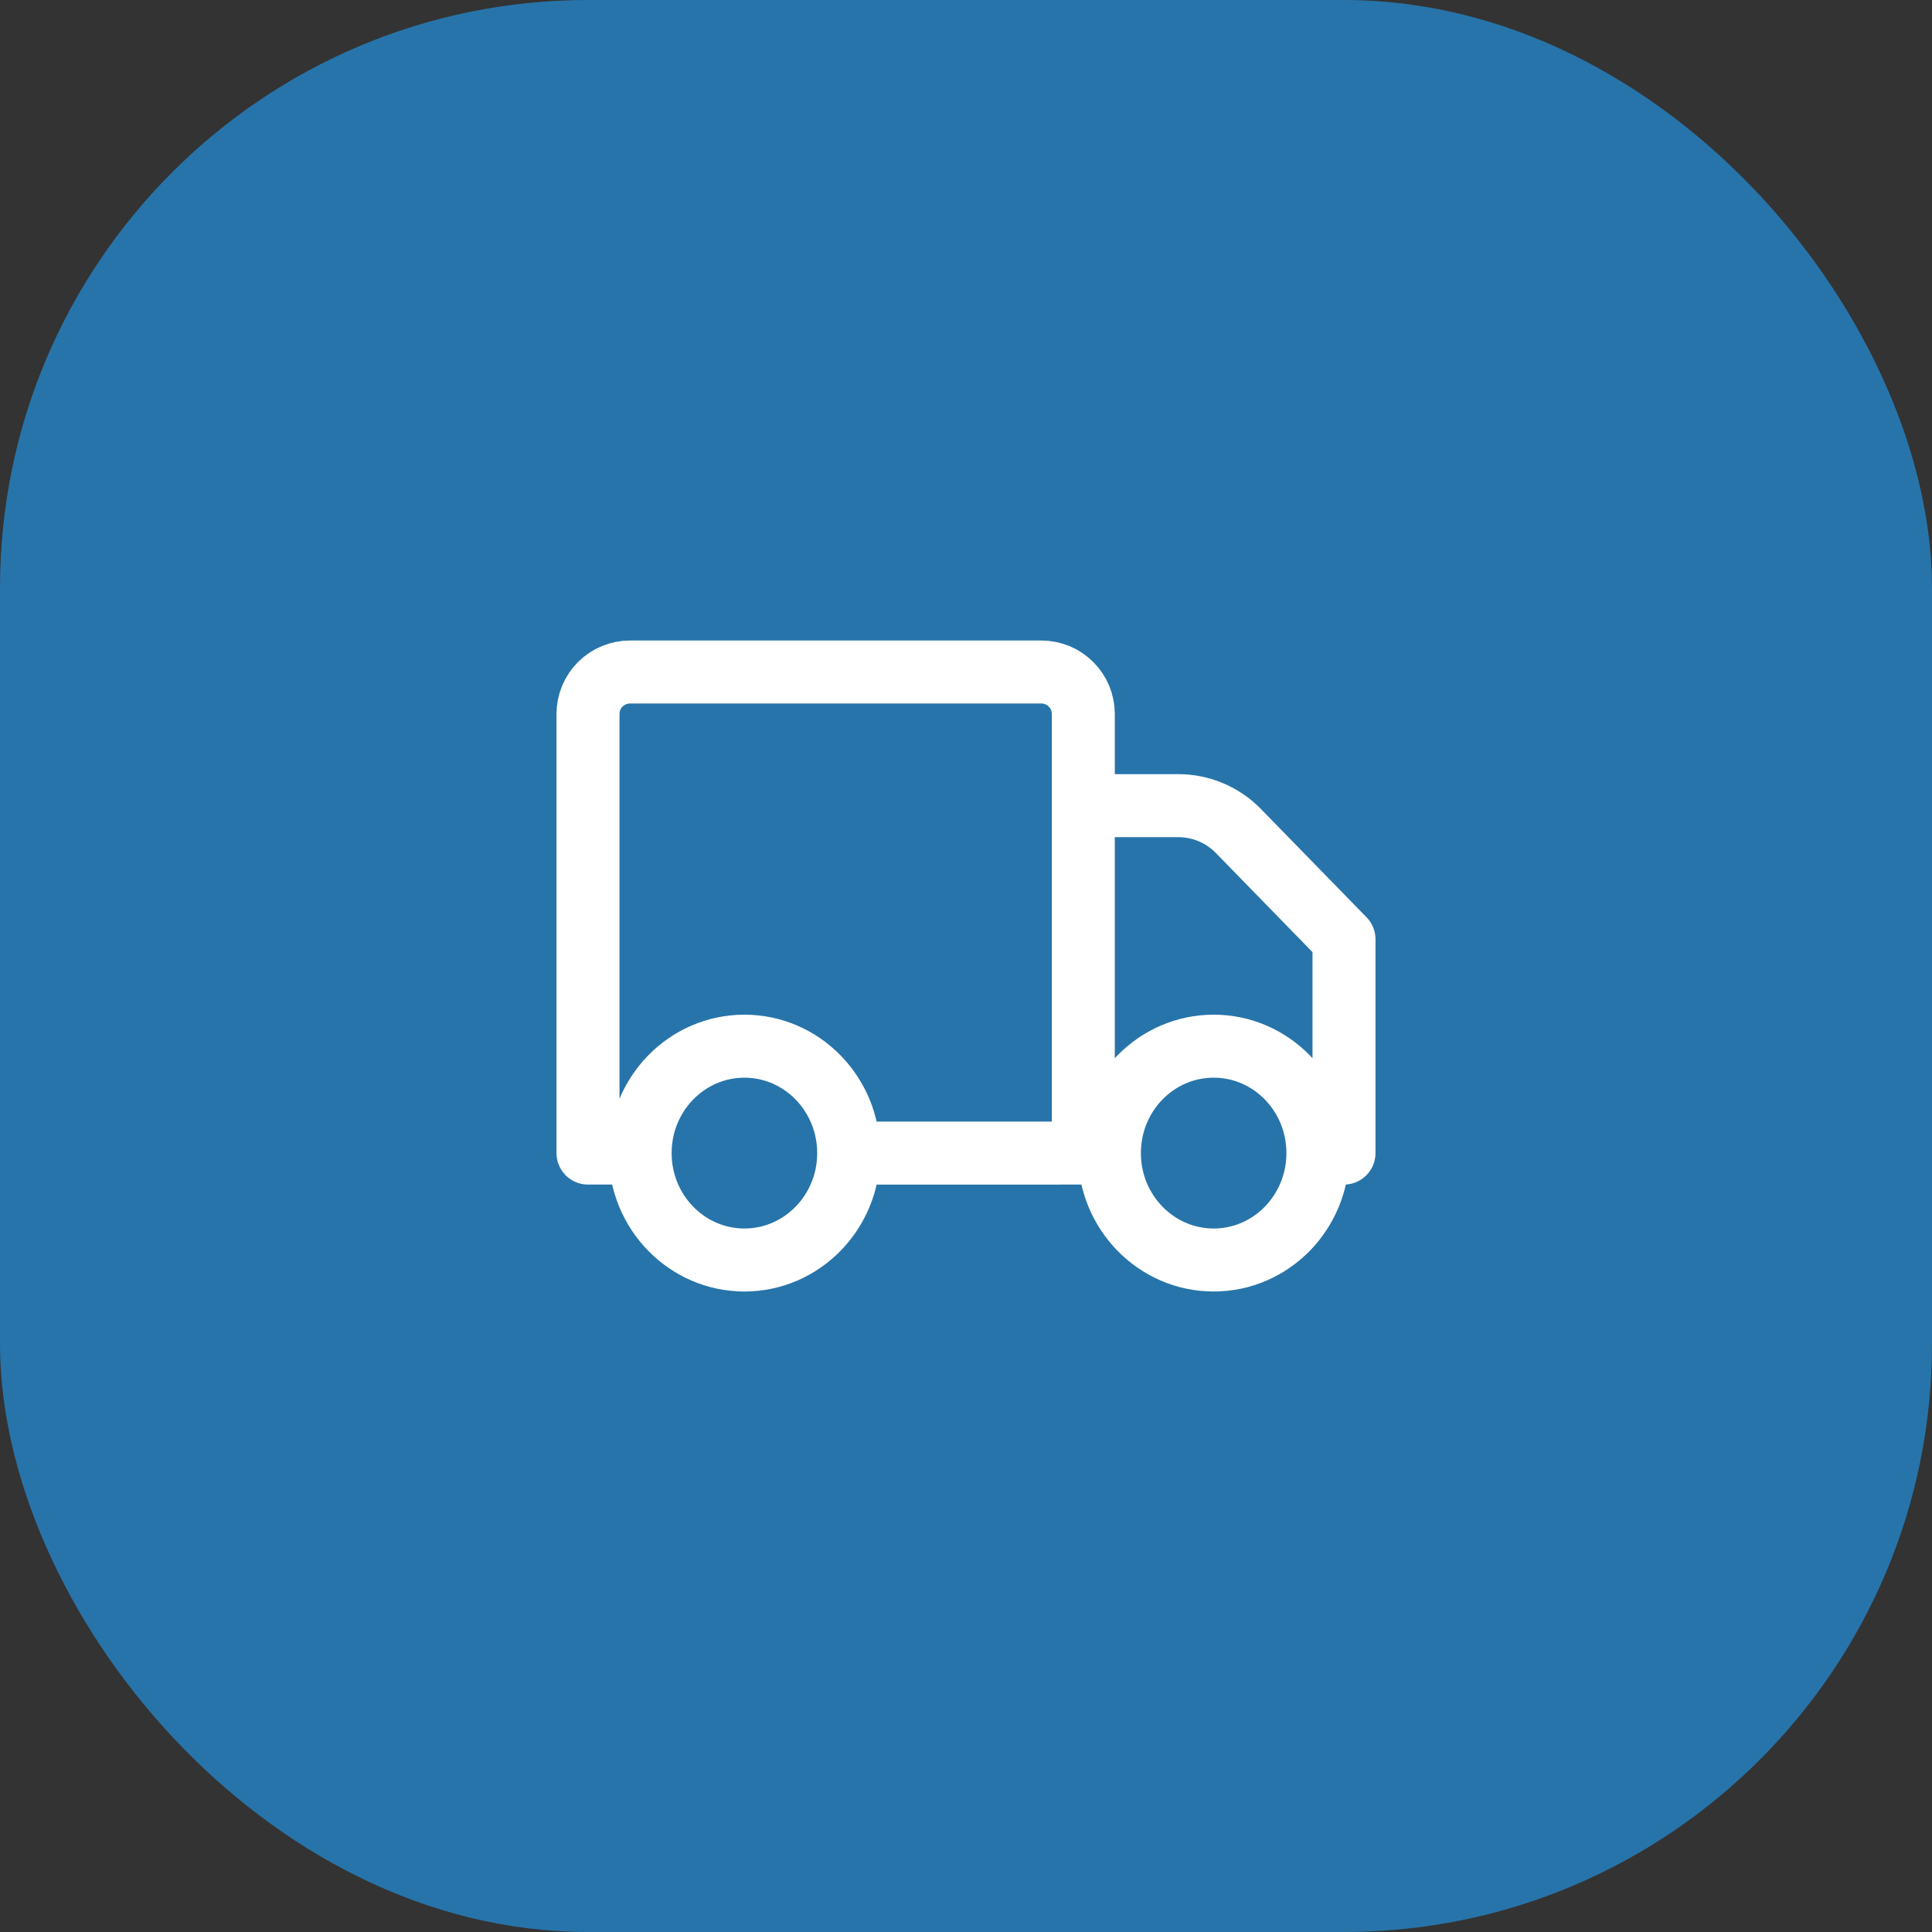 <?xml version="1.0" encoding="UTF-8"?> <svg xmlns="http://www.w3.org/2000/svg" width="46" height="46" viewBox="0 0 46 46" fill="none"><rect x="0" y="0" width="46" height="46" fill="#333333" stroke="none"/><rect width="46" height="46" rx="14" fill="#2774AA"></rect><path d="M20.207 27.455C20.207 28.86 19.095 30 17.724 30C16.353 30 15.241 28.86 15.241 27.454M20.207 27.455C20.207 26.05 19.095 24.909 17.724 24.909C16.353 24.909 15.241 26.049 15.241 27.454M20.207 27.455L25.793 27.454M15.241 27.454H14V17C14 16.735 14.105 16.48 14.293 16.293C14.48 16.105 14.735 16 15 16H24.793C25.058 16 25.313 16.105 25.5 16.293C25.688 16.48 25.793 16.735 25.793 17V19.182M25.793 27.454H26.414M25.793 27.454V19.182M25.793 19.182H28.054C28.321 19.182 28.585 19.235 28.83 19.339C29.076 19.442 29.299 19.594 29.485 19.785L32 22.364V27.454H31.379M31.379 27.454C31.379 28.86 30.268 30 28.897 30C27.526 30 26.414 28.86 26.414 27.454M31.379 27.454C31.379 26.049 30.268 24.909 28.897 24.909C27.526 24.909 26.414 26.049 26.414 27.454" stroke="white" stroke-width="1.5" stroke-linecap="round" stroke-linejoin="round"></path></svg> 